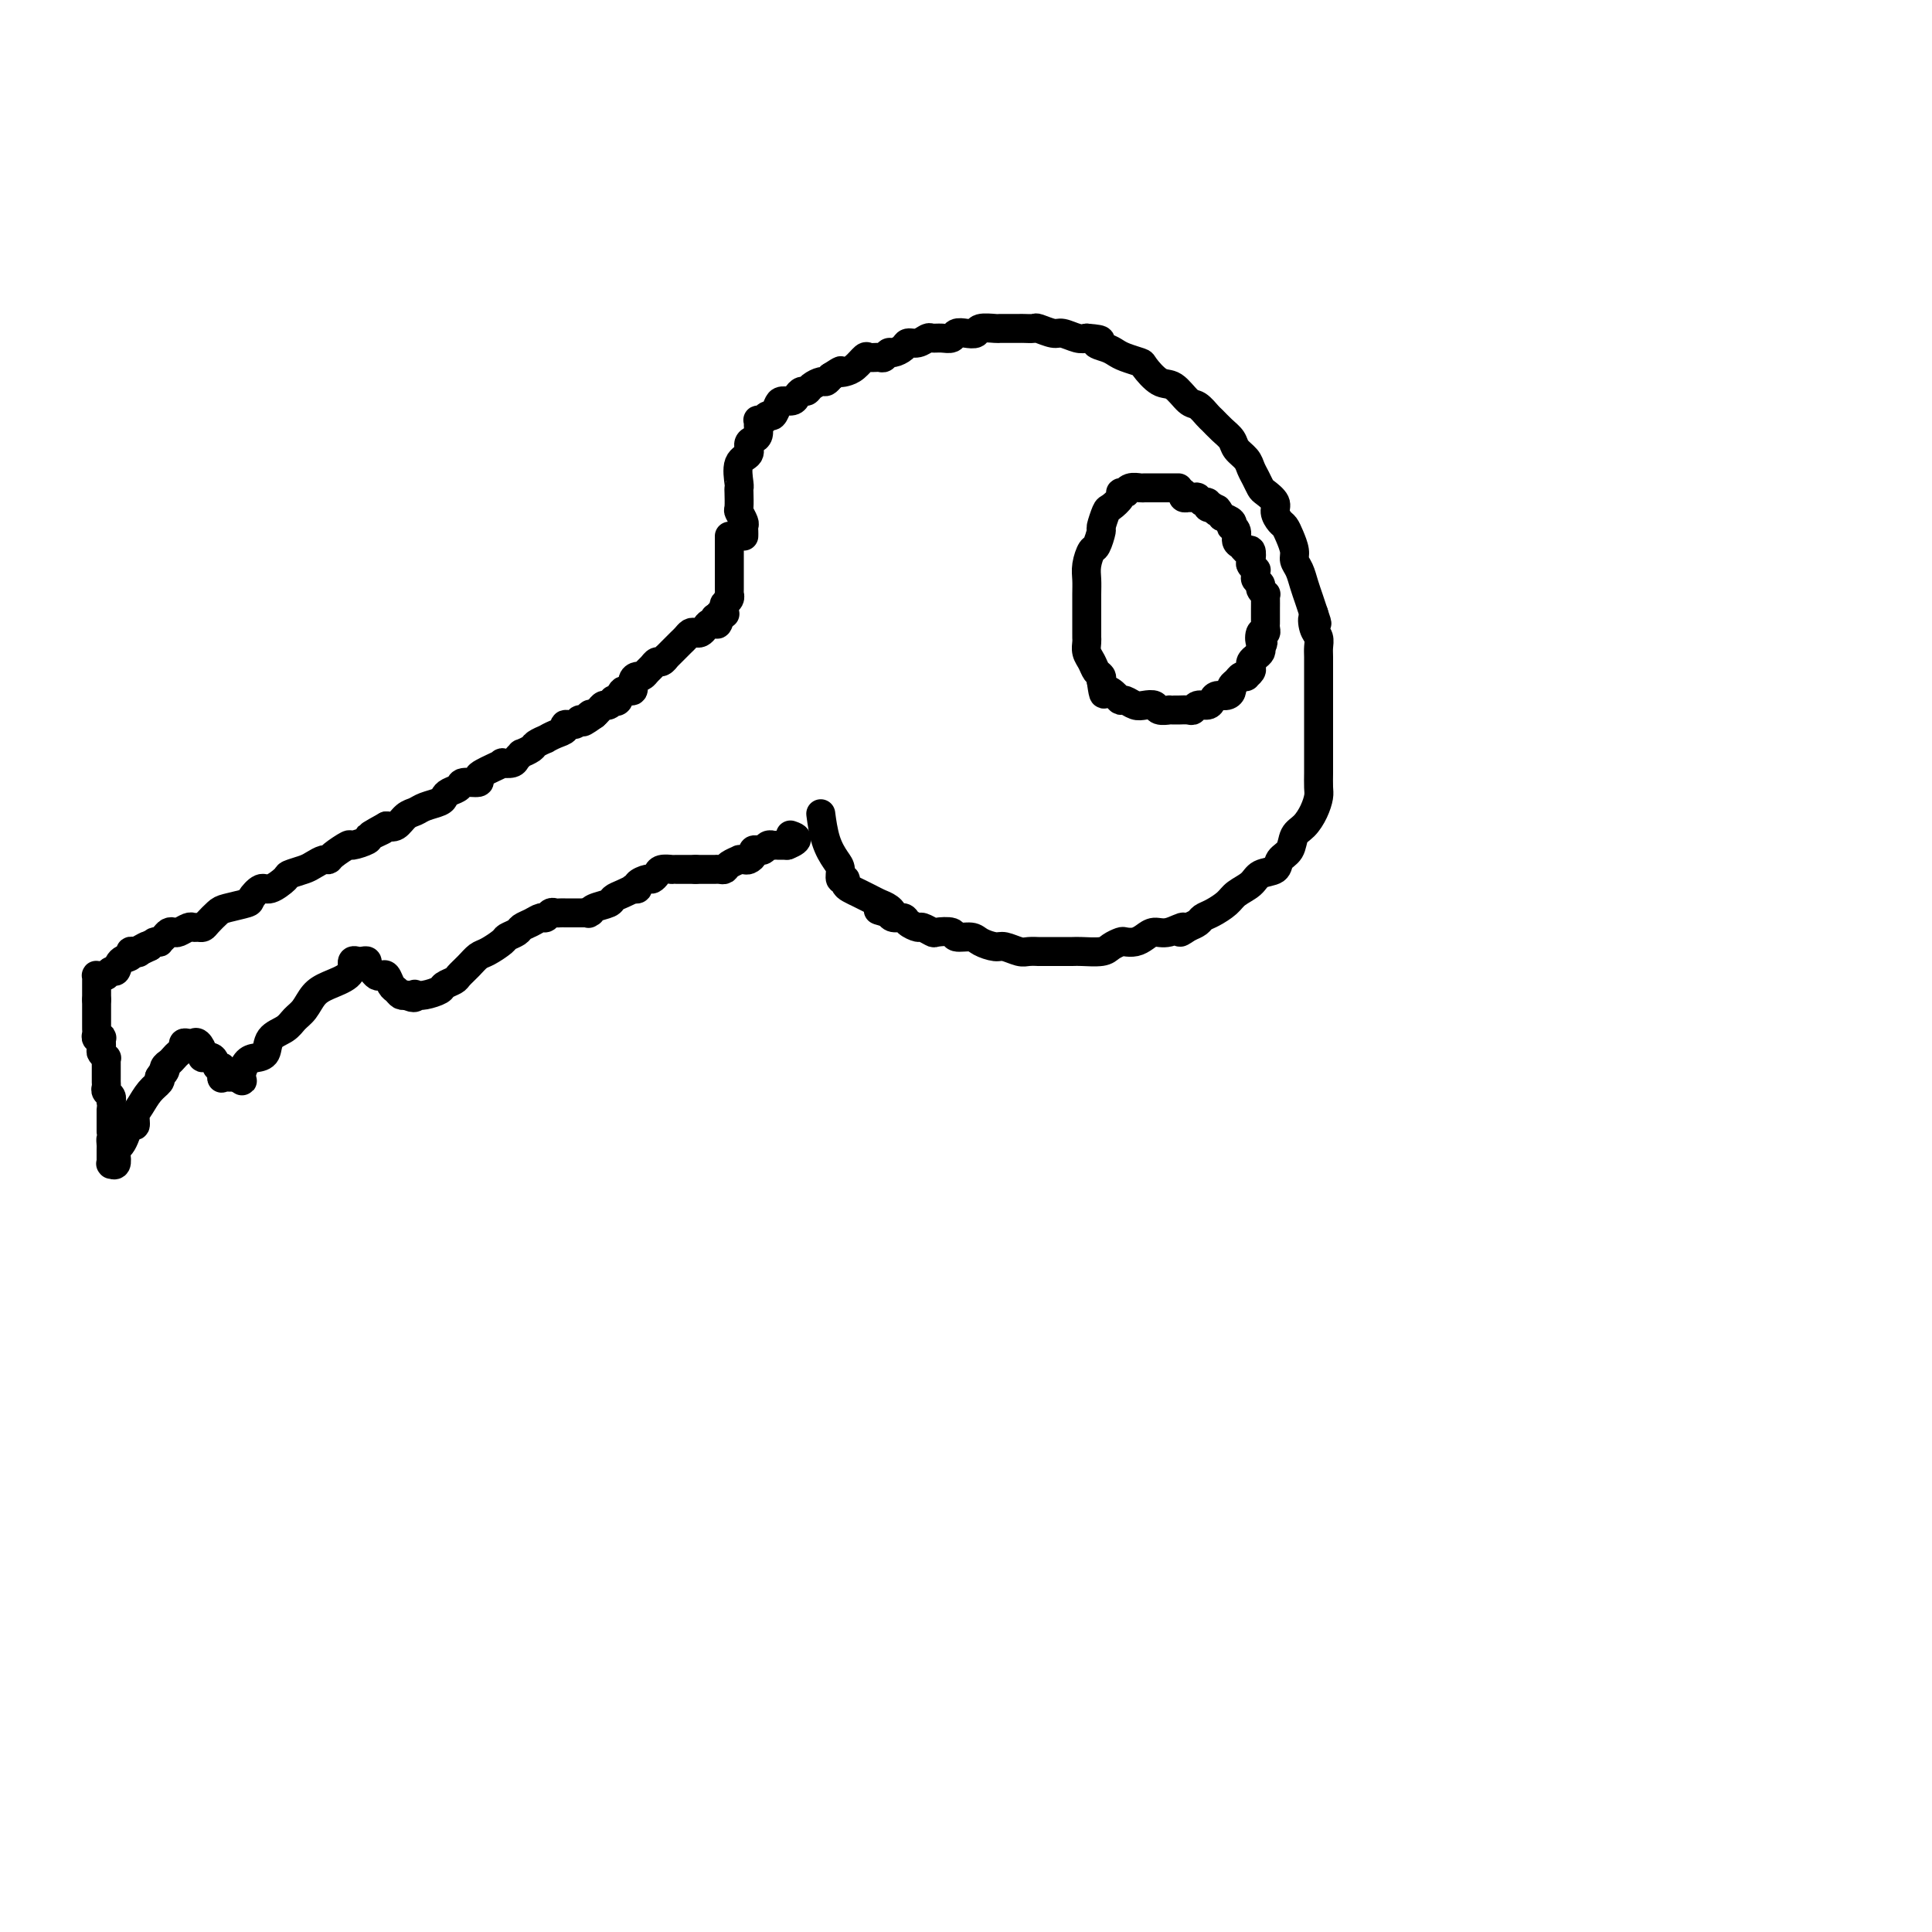 <svg viewBox='0 0 400 400' version='1.1' xmlns='http://www.w3.org/2000/svg' xmlns:xlink='http://www.w3.org/1999/xlink'><g fill='none' stroke='#000000' stroke-width='6' stroke-linecap='round' stroke-linejoin='round'><path d='M154,111c0.008,-0.324 0.016,-0.648 0,-1c-0.016,-0.352 -0.057,-0.732 0,-1c0.057,-0.268 0.211,-0.426 0,-1c-0.211,-0.574 -0.788,-1.566 -1,-2c-0.212,-0.434 -0.059,-0.312 0,-1c0.059,-0.688 0.024,-2.186 0,-3c-0.024,-0.814 -0.035,-0.943 0,-1c0.035,-0.057 0.117,-0.043 0,-1c-0.117,-0.957 -0.434,-2.885 0,-4c0.434,-1.115 1.619,-1.415 2,-2c0.381,-0.585 -0.041,-1.453 0,-2c0.041,-0.547 0.546,-0.773 1,-1c0.454,-0.227 0.858,-0.453 1,-1c0.142,-0.547 0.023,-1.413 0,-2c-0.023,-0.587 0.049,-0.893 0,-1c-0.049,-0.107 -0.221,-0.013 0,0c0.221,0.013 0.833,-0.056 1,0c0.167,0.056 -0.111,0.235 0,0c0.111,-0.235 0.611,-0.885 1,-1c0.389,-0.115 0.668,0.306 1,0c0.332,-0.306 0.719,-1.340 1,-2c0.281,-0.660 0.457,-0.947 1,-1c0.543,-0.053 1.454,0.127 2,0c0.546,-0.127 0.727,-0.560 1,-1c0.273,-0.440 0.636,-0.888 1,-1c0.364,-0.112 0.727,0.111 1,0c0.273,-0.111 0.455,-0.555 1,-1c0.545,-0.445 1.455,-0.889 2,-1c0.545,-0.111 0.727,0.111 1,0c0.273,-0.111 0.636,-0.556 1,-1'/><path d='M172,78c2.737,-1.781 2.080,-1.234 2,-1c-0.080,0.234 0.416,0.153 1,0c0.584,-0.153 1.256,-0.380 2,-1c0.744,-0.620 1.562,-1.634 2,-2c0.438,-0.366 0.498,-0.083 1,0c0.502,0.083 1.448,-0.033 2,0c0.552,0.033 0.710,0.215 1,0c0.290,-0.215 0.710,-0.827 1,-1c0.290,-0.173 0.449,0.093 1,0c0.551,-0.093 1.495,-0.547 2,-1c0.505,-0.453 0.572,-0.906 1,-1c0.428,-0.094 1.218,0.172 2,0c0.782,-0.172 1.557,-0.782 2,-1c0.443,-0.218 0.555,-0.045 1,0c0.445,0.045 1.223,-0.040 2,0c0.777,0.040 1.554,0.203 2,0c0.446,-0.203 0.561,-0.772 1,-1c0.439,-0.228 1.202,-0.114 2,0c0.798,0.114 1.631,0.227 2,0c0.369,-0.227 0.274,-0.793 1,-1c0.726,-0.207 2.273,-0.056 3,0c0.727,0.056 0.633,0.015 1,0c0.367,-0.015 1.196,-0.005 2,0c0.804,0.005 1.584,0.005 2,0c0.416,-0.005 0.466,-0.017 1,0c0.534,0.017 1.550,0.061 2,0c0.450,-0.061 0.333,-0.226 1,0c0.667,0.226 2.117,0.844 3,1c0.883,0.156 1.199,-0.150 2,0c0.801,0.150 2.086,0.757 3,1c0.914,0.243 1.457,0.121 2,0'/><path d='M225,70c4.536,0.334 2.375,0.667 2,1c-0.375,0.333 1.036,0.664 2,1c0.964,0.336 1.483,0.675 2,1c0.517,0.325 1.033,0.634 2,1c0.967,0.366 2.384,0.788 3,1c0.616,0.212 0.430,0.213 1,1c0.570,0.787 1.897,2.362 3,3c1.103,0.638 1.982,0.341 3,1c1.018,0.659 2.173,2.274 3,3c0.827,0.726 1.325,0.565 2,1c0.675,0.435 1.528,1.467 2,2c0.472,0.533 0.564,0.565 1,1c0.436,0.435 1.216,1.271 2,2c0.784,0.729 1.572,1.350 2,2c0.428,0.650 0.496,1.330 1,2c0.504,0.670 1.443,1.330 2,2c0.557,0.670 0.731,1.348 1,2c0.269,0.652 0.631,1.277 1,2c0.369,0.723 0.743,1.546 1,2c0.257,0.454 0.398,0.541 1,1c0.602,0.459 1.667,1.291 2,2c0.333,0.709 -0.064,1.296 0,2c0.064,0.704 0.591,1.526 1,2c0.409,0.474 0.701,0.602 1,1c0.299,0.398 0.605,1.068 1,2c0.395,0.932 0.879,2.125 1,3c0.121,0.875 -0.122,1.431 0,2c0.122,0.569 0.610,1.153 1,2c0.390,0.847 0.682,1.959 1,3c0.318,1.041 0.662,2.012 1,3c0.338,0.988 0.669,1.994 1,3'/><path d='M272,127c1.254,3.689 0.389,1.410 0,1c-0.389,-0.410 -0.300,1.049 0,2c0.300,0.951 0.813,1.395 1,2c0.187,0.605 0.050,1.372 0,2c-0.050,0.628 -0.013,1.116 0,2c0.013,0.884 0.004,2.165 0,3c-0.004,0.835 -0.001,1.226 0,2c0.001,0.774 0.000,1.931 0,3c-0.000,1.069 -0.000,2.048 0,3c0.000,0.952 0.000,1.875 0,3c-0.000,1.125 0.000,2.450 0,3c-0.000,0.550 -0.000,0.325 0,1c0.000,0.675 0.001,2.249 0,3c-0.001,0.751 -0.002,0.679 0,1c0.002,0.321 0.009,1.034 0,2c-0.009,0.966 -0.034,2.183 0,3c0.034,0.817 0.126,1.234 0,2c-0.126,0.766 -0.472,1.882 -1,3c-0.528,1.118 -1.239,2.240 -2,3c-0.761,0.760 -1.573,1.158 -2,2c-0.427,0.842 -0.469,2.126 -1,3c-0.531,0.874 -1.550,1.336 -2,2c-0.450,0.664 -0.332,1.528 -1,2c-0.668,0.472 -2.122,0.550 -3,1c-0.878,0.450 -1.181,1.272 -2,2c-0.819,0.728 -2.155,1.361 -3,2c-0.845,0.639 -1.199,1.285 -2,2c-0.801,0.715 -2.050,1.501 -3,2c-0.950,0.499 -1.602,0.711 -2,1c-0.398,0.289 -0.542,0.654 -1,1c-0.458,0.346 -1.229,0.673 -2,1'/><path d='M246,192c-3.026,2.102 -1.089,0.357 -1,0c0.089,-0.357 -1.668,0.675 -3,1c-1.332,0.325 -2.240,-0.057 -3,0c-0.760,0.057 -1.373,0.554 -2,1c-0.627,0.446 -1.268,0.841 -2,1c-0.732,0.159 -1.555,0.081 -2,0c-0.445,-0.081 -0.513,-0.165 -1,0c-0.487,0.165 -1.394,0.580 -2,1c-0.606,0.420 -0.910,0.845 -2,1c-1.090,0.155 -2.965,0.042 -4,0c-1.035,-0.042 -1.228,-0.011 -2,0c-0.772,0.011 -2.122,0.003 -3,0c-0.878,-0.003 -1.284,0.000 -2,0c-0.716,-0.000 -1.743,-0.004 -2,0c-0.257,0.004 0.256,0.016 0,0c-0.256,-0.016 -1.280,-0.060 -2,0c-0.720,0.060 -1.136,0.222 -2,0c-0.864,-0.222 -2.176,-0.829 -3,-1c-0.824,-0.171 -1.160,0.094 -2,0c-0.840,-0.094 -2.183,-0.547 -3,-1c-0.817,-0.453 -1.107,-0.905 -2,-1c-0.893,-0.095 -2.390,0.167 -3,0c-0.610,-0.167 -0.333,-0.762 -1,-1c-0.667,-0.238 -2.277,-0.119 -3,0c-0.723,0.119 -0.560,0.238 -1,0c-0.440,-0.238 -1.484,-0.834 -2,-1c-0.516,-0.166 -0.506,0.096 -1,0c-0.494,-0.096 -1.493,-0.552 -2,-1c-0.507,-0.448 -0.521,-0.890 -1,-1c-0.479,-0.110 -1.423,0.111 -2,0c-0.577,-0.111 -0.789,-0.556 -1,-1'/><path d='M184,189c-4.203,-1.190 -1.209,-0.164 0,0c1.209,0.164 0.633,-0.533 0,-1c-0.633,-0.467 -1.322,-0.702 -2,-1c-0.678,-0.298 -1.343,-0.658 -2,-1c-0.657,-0.342 -1.304,-0.664 -2,-1c-0.696,-0.336 -1.440,-0.685 -2,-1c-0.560,-0.315 -0.937,-0.597 -1,-1c-0.063,-0.403 0.187,-0.927 0,-1c-0.187,-0.073 -0.810,0.305 -1,0c-0.190,-0.305 0.054,-1.295 0,-2c-0.054,-0.705 -0.406,-1.127 -1,-2c-0.594,-0.873 -1.429,-2.197 -2,-4c-0.571,-1.803 -0.877,-4.087 -1,-5c-0.123,-0.913 -0.061,-0.457 0,0'/><path d='M151,111c-0.000,0.342 -0.000,0.683 0,1c0.000,0.317 0.000,0.608 0,1c-0.000,0.392 -0.000,0.884 0,1c0.000,0.116 0.000,-0.142 0,0c-0.000,0.142 -0.000,0.686 0,1c0.000,0.314 0.000,0.399 0,1c-0.000,0.601 -0.000,1.719 0,2c0.000,0.281 0.000,-0.275 0,0c-0.000,0.275 -0.000,1.379 0,2c0.000,0.621 0.001,0.758 0,1c-0.001,0.242 -0.004,0.590 0,1c0.004,0.410 0.015,0.883 0,1c-0.015,0.117 -0.057,-0.123 0,0c0.057,0.123 0.212,0.607 0,1c-0.212,0.393 -0.793,0.693 -1,1c-0.207,0.307 -0.042,0.621 0,1c0.042,0.379 -0.040,0.823 0,1c0.040,0.177 0.203,0.086 0,0c-0.203,-0.086 -0.772,-0.167 -1,0c-0.228,0.167 -0.114,0.584 0,1'/><path d='M149,128c-0.549,2.566 -0.921,0.481 -1,0c-0.079,-0.481 0.133,0.642 0,1c-0.133,0.358 -0.613,-0.048 -1,0c-0.387,0.048 -0.681,0.552 -1,1c-0.319,0.448 -0.663,0.841 -1,1c-0.337,0.159 -0.667,0.084 -1,0c-0.333,-0.084 -0.668,-0.176 -1,0c-0.332,0.176 -0.662,0.620 -1,1c-0.338,0.380 -0.683,0.694 -1,1c-0.317,0.306 -0.606,0.603 -1,1c-0.394,0.397 -0.893,0.895 -1,1c-0.107,0.105 0.179,-0.183 0,0c-0.179,0.183 -0.821,0.837 -1,1c-0.179,0.163 0.107,-0.164 0,0c-0.107,0.164 -0.606,0.818 -1,1c-0.394,0.182 -0.683,-0.109 -1,0c-0.317,0.109 -0.664,0.619 -1,1c-0.336,0.381 -0.663,0.632 -1,1c-0.337,0.368 -0.686,0.853 -1,1c-0.314,0.147 -0.595,-0.044 -1,0c-0.405,0.044 -0.936,0.324 -1,1c-0.064,0.676 0.337,1.749 0,2c-0.337,0.251 -1.414,-0.321 -2,0c-0.586,0.321 -0.682,1.535 -1,2c-0.318,0.465 -0.859,0.180 -1,0c-0.141,-0.180 0.117,-0.255 0,0c-0.117,0.255 -0.609,0.842 -1,1c-0.391,0.158 -0.682,-0.111 -1,0c-0.318,0.111 -0.662,0.603 -1,1c-0.338,0.397 -0.669,0.698 -1,1'/><path d='M123,148c-4.202,3.029 -1.708,0.600 -1,0c0.708,-0.600 -0.369,0.627 -1,1c-0.631,0.373 -0.815,-0.108 -1,0c-0.185,0.108 -0.369,0.803 -1,1c-0.631,0.197 -1.708,-0.106 -2,0c-0.292,0.106 0.202,0.620 0,1c-0.202,0.380 -1.099,0.626 -2,1c-0.901,0.374 -1.804,0.875 -2,1c-0.196,0.125 0.316,-0.125 0,0c-0.316,0.125 -1.461,0.625 -2,1c-0.539,0.375 -0.472,0.626 -1,1c-0.528,0.374 -1.652,0.871 -2,1c-0.348,0.129 0.080,-0.110 0,0c-0.080,0.110 -0.668,0.568 -1,1c-0.332,0.432 -0.407,0.837 -1,1c-0.593,0.163 -1.705,0.085 -2,0c-0.295,-0.085 0.225,-0.176 0,0c-0.225,0.176 -1.195,0.621 -2,1c-0.805,0.379 -1.443,0.693 -2,1c-0.557,0.307 -1.031,0.607 -1,1c0.031,0.393 0.569,0.879 0,1c-0.569,0.121 -2.245,-0.122 -3,0c-0.755,0.122 -0.590,0.610 -1,1c-0.410,0.390 -1.394,0.682 -2,1c-0.606,0.318 -0.834,0.661 -1,1c-0.166,0.339 -0.271,0.673 -1,1c-0.729,0.327 -2.082,0.649 -3,1c-0.918,0.351 -1.401,0.733 -2,1c-0.599,0.267 -1.315,0.418 -2,1c-0.685,0.582 -1.339,1.595 -2,2c-0.661,0.405 -1.331,0.203 -2,0'/><path d='M80,171c-6.761,3.735 -2.163,1.574 -1,1c1.163,-0.574 -1.110,0.441 -2,1c-0.890,0.559 -0.395,0.661 -1,1c-0.605,0.339 -2.308,0.913 -3,1c-0.692,0.087 -0.374,-0.313 -1,0c-0.626,0.313 -2.197,1.341 -3,2c-0.803,0.659 -0.839,0.951 -1,1c-0.161,0.049 -0.447,-0.143 -1,0c-0.553,0.143 -1.373,0.621 -2,1c-0.627,0.379 -1.059,0.660 -2,1c-0.941,0.340 -2.389,0.739 -3,1c-0.611,0.261 -0.384,0.384 -1,1c-0.616,0.616 -2.073,1.723 -3,2c-0.927,0.277 -1.322,-0.278 -2,0c-0.678,0.278 -1.638,1.387 -2,2c-0.362,0.613 -0.124,0.728 -1,1c-0.876,0.272 -2.864,0.700 -4,1c-1.136,0.300 -1.418,0.473 -2,1c-0.582,0.527 -1.464,1.408 -2,2c-0.536,0.592 -0.725,0.894 -1,1c-0.275,0.106 -0.637,0.014 -1,0c-0.363,-0.014 -0.727,0.048 -1,0c-0.273,-0.048 -0.454,-0.206 -1,0c-0.546,0.206 -1.457,0.777 -2,1c-0.543,0.223 -0.719,0.098 -1,0c-0.281,-0.098 -0.667,-0.171 -1,0c-0.333,0.171 -0.614,0.584 -1,1c-0.386,0.416 -0.877,0.833 -1,1c-0.123,0.167 0.121,0.083 0,0c-0.121,-0.083 -0.606,-0.167 -1,0c-0.394,0.167 -0.697,0.583 -1,1'/><path d='M31,196c-7.743,3.807 -2.601,0.823 -1,0c1.601,-0.823 -0.340,0.515 -1,1c-0.660,0.485 -0.040,0.118 0,0c0.040,-0.118 -0.500,0.015 -1,0c-0.500,-0.015 -0.960,-0.177 -1,0c-0.040,0.177 0.340,0.692 0,1c-0.340,0.308 -1.400,0.408 -2,1c-0.600,0.592 -0.739,1.675 -1,2c-0.261,0.325 -0.644,-0.110 -1,0c-0.356,0.110 -0.684,0.764 -1,1c-0.316,0.236 -0.621,0.052 -1,0c-0.379,-0.052 -0.834,0.028 -1,0c-0.166,-0.028 -0.045,-0.162 0,0c0.045,0.162 0.012,0.621 0,1c-0.012,0.379 -0.003,0.679 0,1c0.003,0.321 0.001,0.663 0,1c-0.001,0.337 -0.000,0.668 0,1c0.000,0.332 0.000,0.666 0,1'/><path d='M20,207c0.000,0.952 0.000,0.832 0,1c-0.000,0.168 -0.000,0.622 0,1c0.000,0.378 0.000,0.678 0,1c-0.000,0.322 -0.001,0.664 0,1c0.001,0.336 0.004,0.665 0,1c-0.004,0.335 -0.015,0.676 0,1c0.015,0.324 0.057,0.629 0,1c-0.057,0.371 -0.212,0.806 0,1c0.212,0.194 0.793,0.147 1,0c0.207,-0.147 0.041,-0.394 0,0c-0.041,0.394 0.041,1.428 0,2c-0.041,0.572 -0.207,0.682 0,1c0.207,0.318 0.788,0.845 1,1c0.212,0.155 0.057,-0.061 0,0c-0.057,0.061 -0.015,0.397 0,1c0.015,0.603 0.003,1.471 0,2c-0.003,0.529 0.003,0.719 0,1c-0.003,0.281 -0.015,0.654 0,1c0.015,0.346 0.057,0.667 0,1c-0.057,0.333 -0.211,0.680 0,1c0.211,0.320 0.789,0.614 1,1c0.211,0.386 0.057,0.863 0,1c-0.057,0.137 -0.015,-0.065 0,0c0.015,0.065 0.004,0.399 0,1c-0.004,0.601 -0.001,1.470 0,2c0.001,0.530 0.000,0.719 0,1c-0.000,0.281 -0.000,0.652 0,1c0.000,0.348 0.000,0.674 0,1'/><path d='M23,234c0.464,4.566 0.124,2.480 0,2c-0.124,-0.480 -0.033,0.645 0,1c0.033,0.355 0.009,-0.059 0,0c-0.009,0.059 -0.002,0.590 0,1c0.002,0.410 -0.000,0.698 0,1c0.000,0.302 0.004,0.619 0,1c-0.004,0.381 -0.015,0.828 0,1c0.015,0.172 0.056,0.071 0,0c-0.056,-0.071 -0.208,-0.112 0,0c0.208,0.112 0.777,0.379 1,0c0.223,-0.379 0.101,-1.402 0,-2c-0.101,-0.598 -0.181,-0.771 0,-1c0.181,-0.229 0.622,-0.512 1,-1c0.378,-0.488 0.692,-1.179 1,-2c0.308,-0.821 0.610,-1.770 1,-2c0.390,-0.230 0.868,0.261 1,0c0.132,-0.261 -0.084,-1.274 0,-2c0.084,-0.726 0.466,-1.164 1,-2c0.534,-0.836 1.221,-2.071 2,-3c0.779,-0.929 1.651,-1.551 2,-2c0.349,-0.449 0.174,-0.724 0,-1'/><path d='M33,223c1.786,-2.809 1.252,-1.330 1,-1c-0.252,0.330 -0.221,-0.489 0,-1c0.221,-0.511 0.633,-0.715 1,-1c0.367,-0.285 0.690,-0.651 1,-1c0.310,-0.349 0.608,-0.682 1,-1c0.392,-0.318 0.878,-0.623 1,-1c0.122,-0.377 -0.121,-0.827 0,-1c0.121,-0.173 0.605,-0.070 1,0c0.395,0.070 0.701,0.108 1,0c0.299,-0.108 0.591,-0.361 1,0c0.409,0.361 0.937,1.334 1,2c0.063,0.666 -0.337,1.023 0,1c0.337,-0.023 1.410,-0.427 2,0c0.590,0.427 0.697,1.684 1,2c0.303,0.316 0.802,-0.308 1,0c0.198,0.308 0.094,1.546 0,2c-0.094,0.454 -0.180,0.122 0,0c0.180,-0.122 0.625,-0.033 1,0c0.375,0.033 0.678,0.009 1,0c0.322,-0.009 0.661,-0.005 1,0'/><path d='M49,223c1.737,1.250 1.079,0.875 1,0c-0.079,-0.875 0.419,-2.251 1,-3c0.581,-0.749 1.244,-0.872 2,-1c0.756,-0.128 1.606,-0.260 2,-1c0.394,-0.740 0.332,-2.089 1,-3c0.668,-0.911 2.067,-1.385 3,-2c0.933,-0.615 1.399,-1.372 2,-2c0.601,-0.628 1.338,-1.129 2,-2c0.662,-0.871 1.249,-2.113 2,-3c0.751,-0.887 1.664,-1.418 3,-2c1.336,-0.582 3.093,-1.214 4,-2c0.907,-0.786 0.964,-1.727 1,-2c0.036,-0.273 0.052,0.122 0,0c-0.052,-0.122 -0.172,-0.762 0,-1c0.172,-0.238 0.638,-0.075 1,0c0.362,0.075 0.622,0.062 1,0c0.378,-0.062 0.875,-0.174 1,0c0.125,0.174 -0.121,0.633 0,1c0.121,0.367 0.610,0.641 1,1c0.390,0.359 0.682,0.803 1,1c0.318,0.197 0.663,0.148 1,0c0.337,-0.148 0.668,-0.393 1,0c0.332,0.393 0.666,1.425 1,2c0.334,0.575 0.667,0.693 1,1c0.333,0.307 0.667,0.802 1,1c0.333,0.198 0.667,0.099 1,0'/><path d='M84,206c2.175,1.086 2.112,0.302 2,0c-0.112,-0.302 -0.272,-0.123 0,0c0.272,0.123 0.975,0.188 2,0c1.025,-0.188 2.372,-0.630 3,-1c0.628,-0.370 0.539,-0.666 1,-1c0.461,-0.334 1.473,-0.704 2,-1c0.527,-0.296 0.569,-0.517 1,-1c0.431,-0.483 1.252,-1.229 2,-2c0.748,-0.771 1.423,-1.569 2,-2c0.577,-0.431 1.057,-0.497 2,-1c0.943,-0.503 2.349,-1.444 3,-2c0.651,-0.556 0.545,-0.727 1,-1c0.455,-0.273 1.470,-0.646 2,-1c0.530,-0.354 0.576,-0.687 1,-1c0.424,-0.313 1.227,-0.606 2,-1c0.773,-0.394 1.516,-0.890 2,-1c0.484,-0.110 0.708,0.167 1,0c0.292,-0.167 0.652,-0.777 1,-1c0.348,-0.223 0.684,-0.060 1,0c0.316,0.060 0.613,0.016 1,0c0.387,-0.016 0.863,-0.004 1,0c0.137,0.004 -0.066,0.001 0,0c0.066,-0.001 0.403,-0.000 1,0c0.597,0.000 1.456,0.000 2,0c0.544,-0.000 0.772,-0.000 1,0'/><path d='M121,189c1.932,-0.322 1.262,-0.128 1,0c-0.262,0.128 -0.117,0.189 0,0c0.117,-0.189 0.207,-0.629 1,-1c0.793,-0.371 2.288,-0.674 3,-1c0.712,-0.326 0.640,-0.675 1,-1c0.360,-0.325 1.152,-0.626 2,-1c0.848,-0.374 1.751,-0.822 2,-1c0.249,-0.178 -0.155,-0.085 0,0c0.155,0.085 0.868,0.164 1,0c0.132,-0.164 -0.317,-0.569 0,-1c0.317,-0.431 1.399,-0.886 2,-1c0.601,-0.114 0.720,0.113 1,0c0.280,-0.113 0.719,-0.566 1,-1c0.281,-0.434 0.404,-0.848 1,-1c0.596,-0.152 1.666,-0.041 2,0c0.334,0.041 -0.069,0.011 0,0c0.069,-0.011 0.610,-0.003 1,0c0.390,0.003 0.630,0.001 1,0c0.370,-0.001 0.870,-0.000 1,0c0.130,0.000 -0.109,0.000 0,0c0.109,-0.000 0.568,-0.000 1,0c0.432,0.000 0.838,0.000 1,0c0.162,-0.000 0.081,-0.000 0,0'/><path d='M144,180c1.260,0.000 0.911,0.000 1,0c0.089,-0.000 0.615,-0.000 1,0c0.385,0.000 0.628,0.001 1,0c0.372,-0.001 0.872,-0.003 1,0c0.128,0.003 -0.116,0.011 0,0c0.116,-0.011 0.590,-0.041 1,0c0.410,0.041 0.754,0.154 1,0c0.246,-0.154 0.394,-0.577 1,-1c0.606,-0.423 1.669,-0.848 2,-1c0.331,-0.152 -0.070,-0.030 0,0c0.070,0.030 0.611,-0.030 1,0c0.389,0.030 0.625,0.151 1,0c0.375,-0.151 0.888,-0.575 1,-1c0.112,-0.425 -0.178,-0.850 0,-1c0.178,-0.150 0.822,-0.026 1,0c0.178,0.026 -0.111,-0.046 0,0c0.111,0.046 0.621,0.208 1,0c0.379,-0.208 0.627,-0.788 1,-1c0.373,-0.212 0.870,-0.057 1,0c0.130,0.057 -0.106,0.015 0,0c0.106,-0.015 0.554,-0.004 1,0c0.446,0.004 0.889,0.001 1,0c0.111,-0.001 -0.111,-0.000 0,0c0.111,0.000 0.556,0.000 1,0'/><path d='M163,175c3.178,-1.222 1.622,-1.778 1,-2c-0.622,-0.222 -0.311,-0.111 0,0'/><path d='M244,101c-0.366,-0.000 -0.732,-0.000 -1,0c-0.268,0.000 -0.438,0.000 -1,0c-0.562,-0.000 -1.516,-0.001 -2,0c-0.484,0.001 -0.498,0.004 -1,0c-0.502,-0.004 -1.492,-0.015 -2,0c-0.508,0.015 -0.533,0.056 -1,0c-0.467,-0.056 -1.377,-0.209 -2,0c-0.623,0.209 -0.958,0.781 -1,1c-0.042,0.219 0.210,0.084 0,0c-0.210,-0.084 -0.883,-0.116 -1,0c-0.117,0.116 0.323,0.382 0,1c-0.323,0.618 -1.410,1.588 -2,2c-0.590,0.412 -0.683,0.266 -1,1c-0.317,0.734 -0.859,2.349 -1,3c-0.141,0.651 0.120,0.337 0,1c-0.120,0.663 -0.621,2.301 -1,3c-0.379,0.699 -0.638,0.457 -1,1c-0.362,0.543 -0.829,1.871 -1,3c-0.171,1.129 -0.046,2.060 0,3c0.046,0.940 0.012,1.891 0,3c-0.012,1.109 -0.003,2.377 0,3c0.003,0.623 0.001,0.600 0,1c-0.001,0.400 -0.001,1.224 0,2c0.001,0.776 0.003,1.506 0,2c-0.003,0.494 -0.012,0.752 0,1c0.012,0.248 0.045,0.486 0,1c-0.045,0.514 -0.170,1.303 0,2c0.170,0.697 0.633,1.300 1,2c0.367,0.700 0.637,1.496 1,2c0.363,0.504 0.818,0.715 1,1c0.182,0.285 0.091,0.642 0,1'/><path d='M228,141c0.583,4.123 0.540,2.429 1,2c0.460,-0.429 1.421,0.407 2,1c0.579,0.593 0.775,0.942 1,1c0.225,0.058 0.479,-0.177 1,0c0.521,0.177 1.310,0.765 2,1c0.690,0.235 1.280,0.115 2,0c0.720,-0.115 1.569,-0.227 2,0c0.431,0.227 0.443,0.793 1,1c0.557,0.207 1.658,0.055 2,0c0.342,-0.055 -0.077,-0.014 0,0c0.077,0.014 0.650,-0.000 1,0c0.350,0.000 0.479,0.015 1,0c0.521,-0.015 1.435,-0.059 2,0c0.565,0.059 0.780,0.222 1,0c0.220,-0.222 0.444,-0.829 1,-1c0.556,-0.171 1.445,0.095 2,0c0.555,-0.095 0.775,-0.550 1,-1c0.225,-0.450 0.456,-0.894 1,-1c0.544,-0.106 1.402,0.126 2,0c0.598,-0.126 0.935,-0.608 1,-1c0.065,-0.392 -0.141,-0.693 0,-1c0.141,-0.307 0.630,-0.621 1,-1c0.370,-0.379 0.621,-0.822 1,-1c0.379,-0.178 0.885,-0.089 1,0c0.115,0.089 -0.163,0.179 0,0c0.163,-0.179 0.765,-0.625 1,-1c0.235,-0.375 0.102,-0.678 0,-1c-0.102,-0.322 -0.172,-0.664 0,-1c0.172,-0.336 0.585,-0.667 1,-1c0.415,-0.333 0.833,-0.666 1,-1c0.167,-0.334 0.084,-0.667 0,-1'/><path d='M261,134c0.944,-1.494 0.306,-0.729 0,-1c-0.306,-0.271 -0.278,-1.578 0,-2c0.278,-0.422 0.807,0.041 1,0c0.193,-0.041 0.052,-0.585 0,-1c-0.052,-0.415 -0.014,-0.702 0,-1c0.014,-0.298 0.004,-0.608 0,-1c-0.004,-0.392 -0.001,-0.865 0,-1c0.001,-0.135 0.001,0.070 0,0c-0.001,-0.070 -0.004,-0.414 0,-1c0.004,-0.586 0.016,-1.414 0,-2c-0.016,-0.586 -0.061,-0.931 0,-1c0.061,-0.069 0.227,0.136 0,0c-0.227,-0.136 -0.846,-0.615 -1,-1c-0.154,-0.385 0.156,-0.677 0,-1c-0.156,-0.323 -0.778,-0.678 -1,-1c-0.222,-0.322 -0.046,-0.610 0,-1c0.046,-0.390 -0.039,-0.883 0,-1c0.039,-0.117 0.204,0.141 0,0c-0.204,-0.141 -0.775,-0.682 -1,-1c-0.225,-0.318 -0.103,-0.413 0,-1c0.103,-0.587 0.186,-1.666 0,-2c-0.186,-0.334 -0.642,0.078 -1,0c-0.358,-0.078 -0.618,-0.647 -1,-1c-0.382,-0.353 -0.885,-0.490 -1,-1c-0.115,-0.510 0.160,-1.394 0,-2c-0.160,-0.606 -0.754,-0.936 -1,-1c-0.246,-0.064 -0.143,0.137 0,0c0.143,-0.137 0.327,-0.610 0,-1c-0.327,-0.390 -1.163,-0.695 -2,-1'/><path d='M253,107c-1.554,-2.797 -0.937,-1.289 -1,-1c-0.063,0.289 -0.804,-0.639 -1,-1c-0.196,-0.361 0.155,-0.153 0,0c-0.155,0.153 -0.815,0.251 -1,0c-0.185,-0.251 0.104,-0.852 0,-1c-0.104,-0.148 -0.601,0.156 -1,0c-0.399,-0.156 -0.699,-0.773 -1,-1c-0.301,-0.227 -0.602,-0.065 -1,0c-0.398,0.065 -0.891,0.031 -1,0c-0.109,-0.031 0.167,-0.060 0,0c-0.167,0.060 -0.776,0.208 -1,0c-0.224,-0.208 -0.064,-0.774 0,-1c0.064,-0.226 0.032,-0.113 0,0'/></g>
</svg>